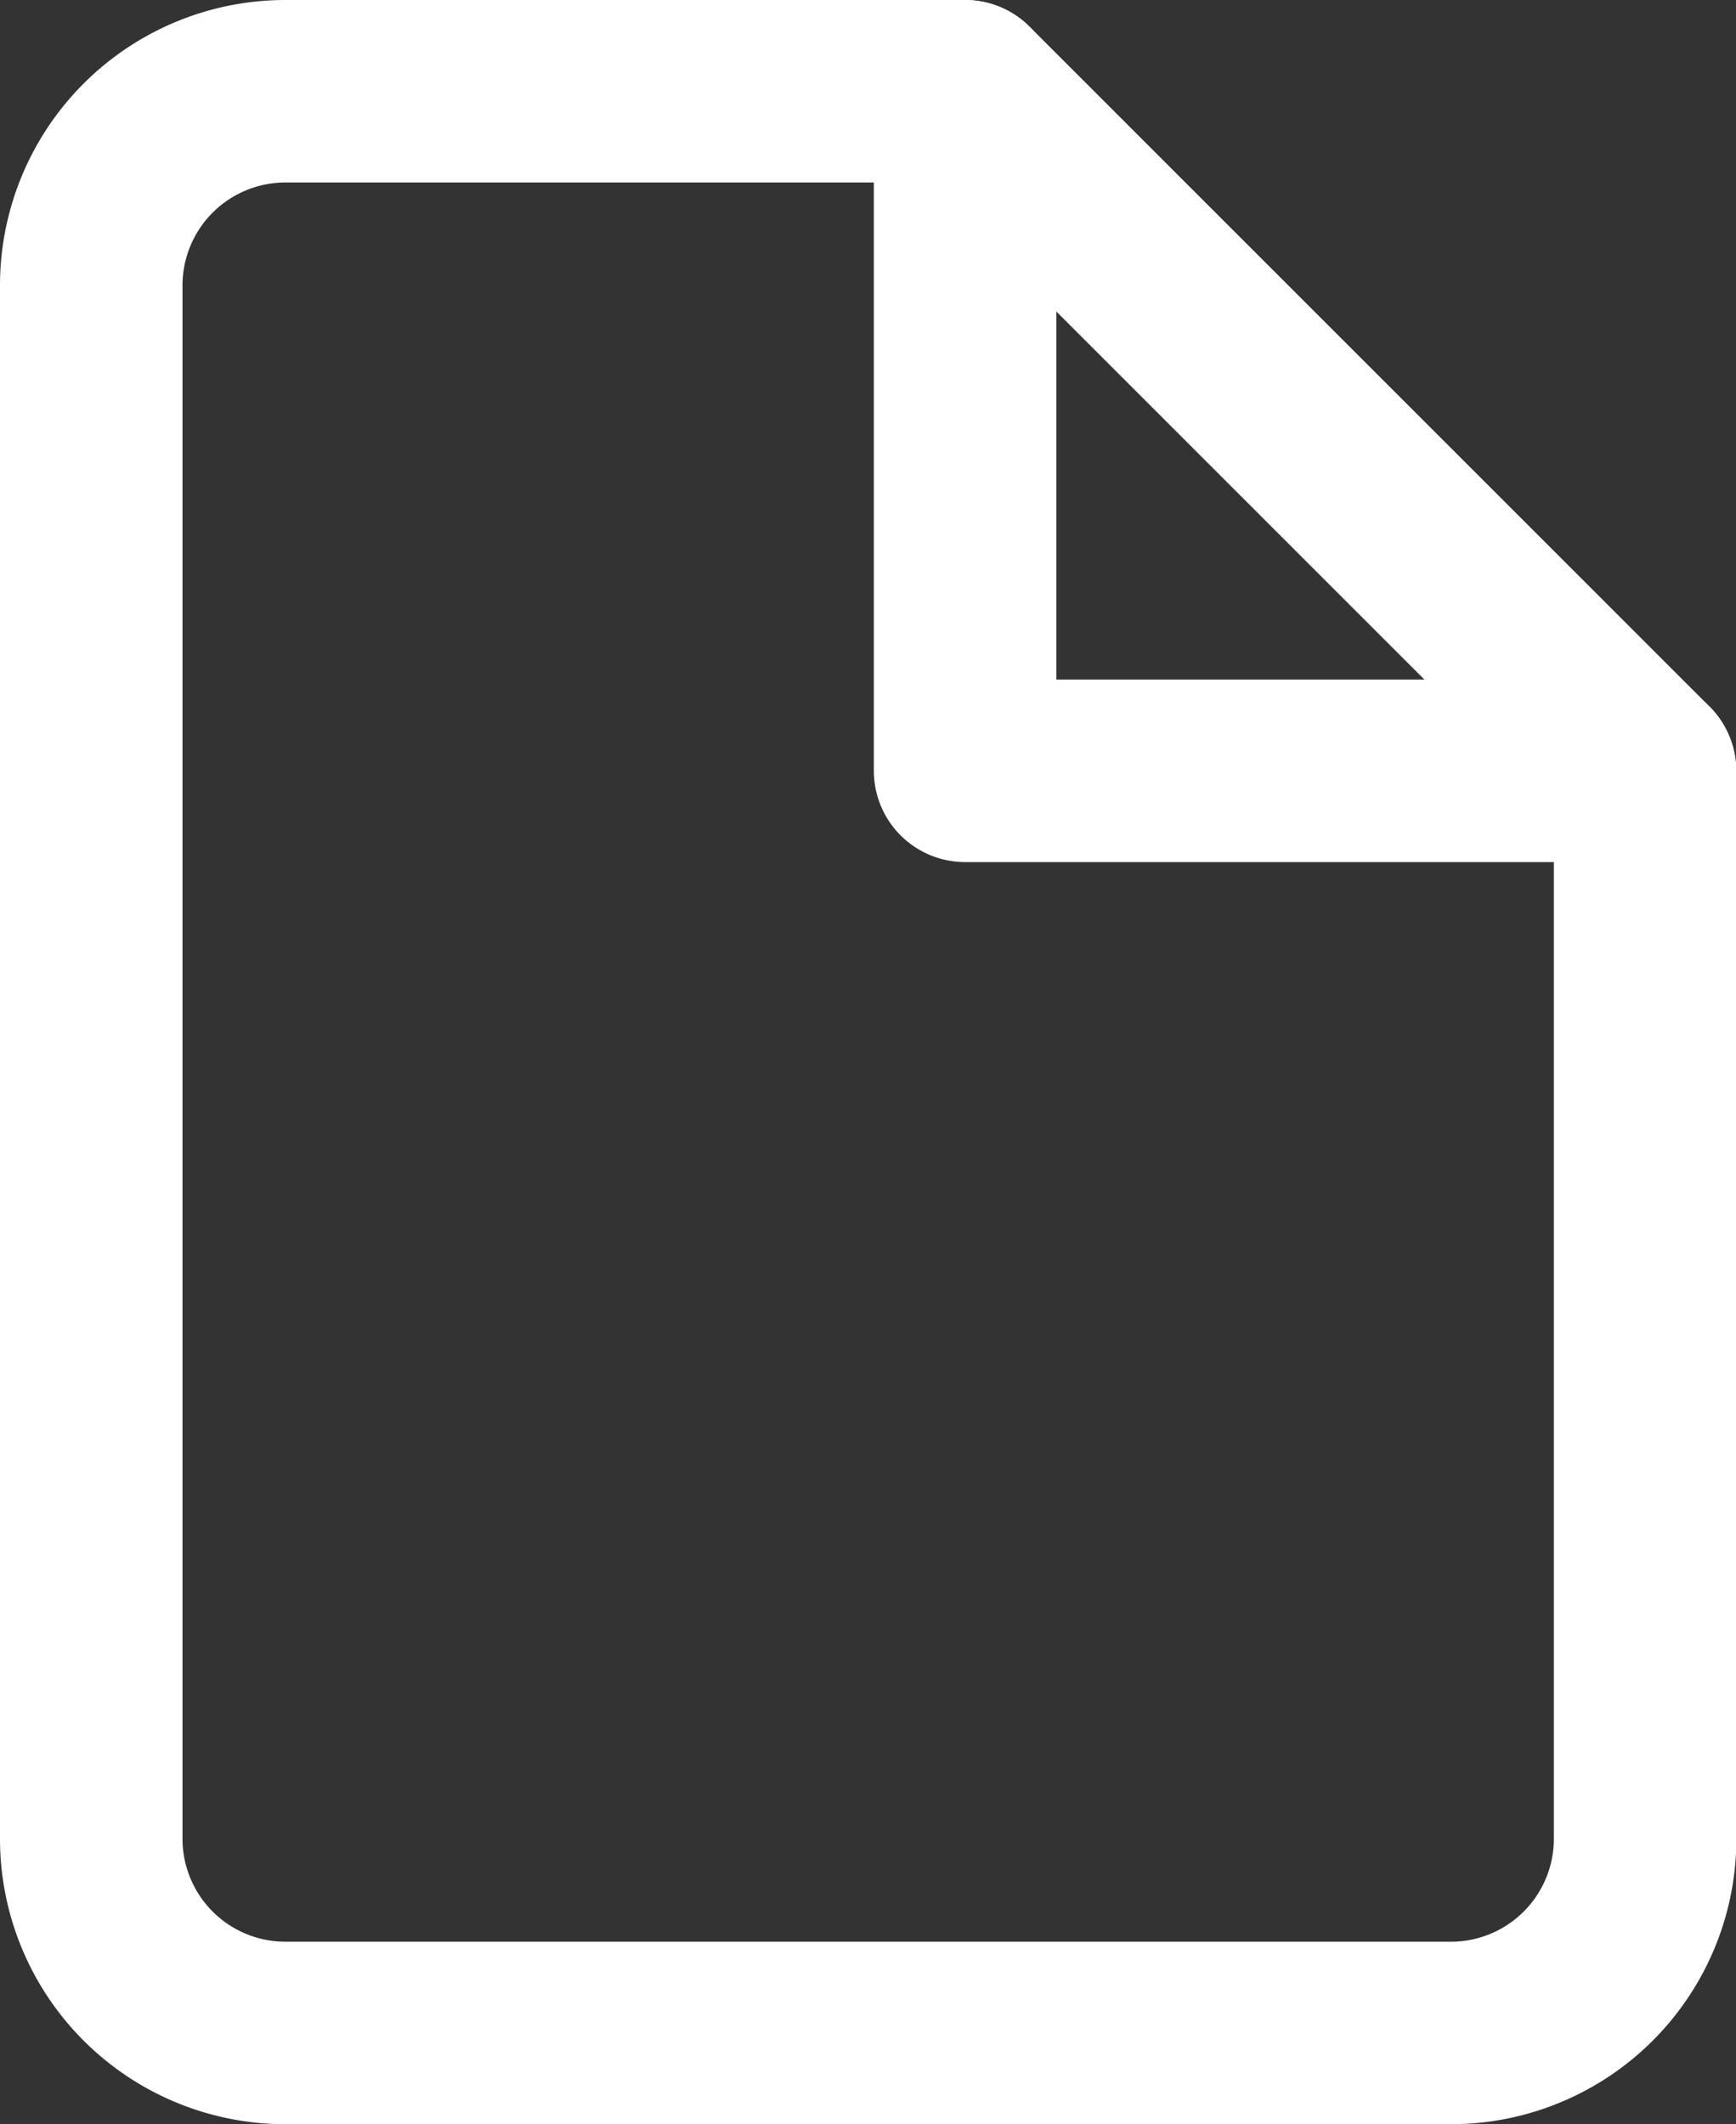 <svg xmlns="http://www.w3.org/2000/svg" width="19.024" height="23.28" viewBox="0 0 19.024 23.28"><rect x="0" y="0" width="19.024" height="23.28" fill="#333333" stroke="none"/><g transform="translate(1 1)"><path d="M15.576,3H8.128A2.128,2.128,0,0,0,6,5.128V22.152A2.128,2.128,0,0,0,8.128,24.28H20.9a2.128,2.128,0,0,0,2.128-2.128v-11.7Z" transform="translate(-6 -3)" fill="none" stroke="#fff" stroke-linecap="round" stroke-linejoin="round" stroke-width="2"/><path d="M19.5,3v7.448h7.448" transform="translate(-9.924 -3)" fill="none" stroke="#fff" stroke-linecap="round" stroke-linejoin="round" stroke-width="2"/></g></svg>